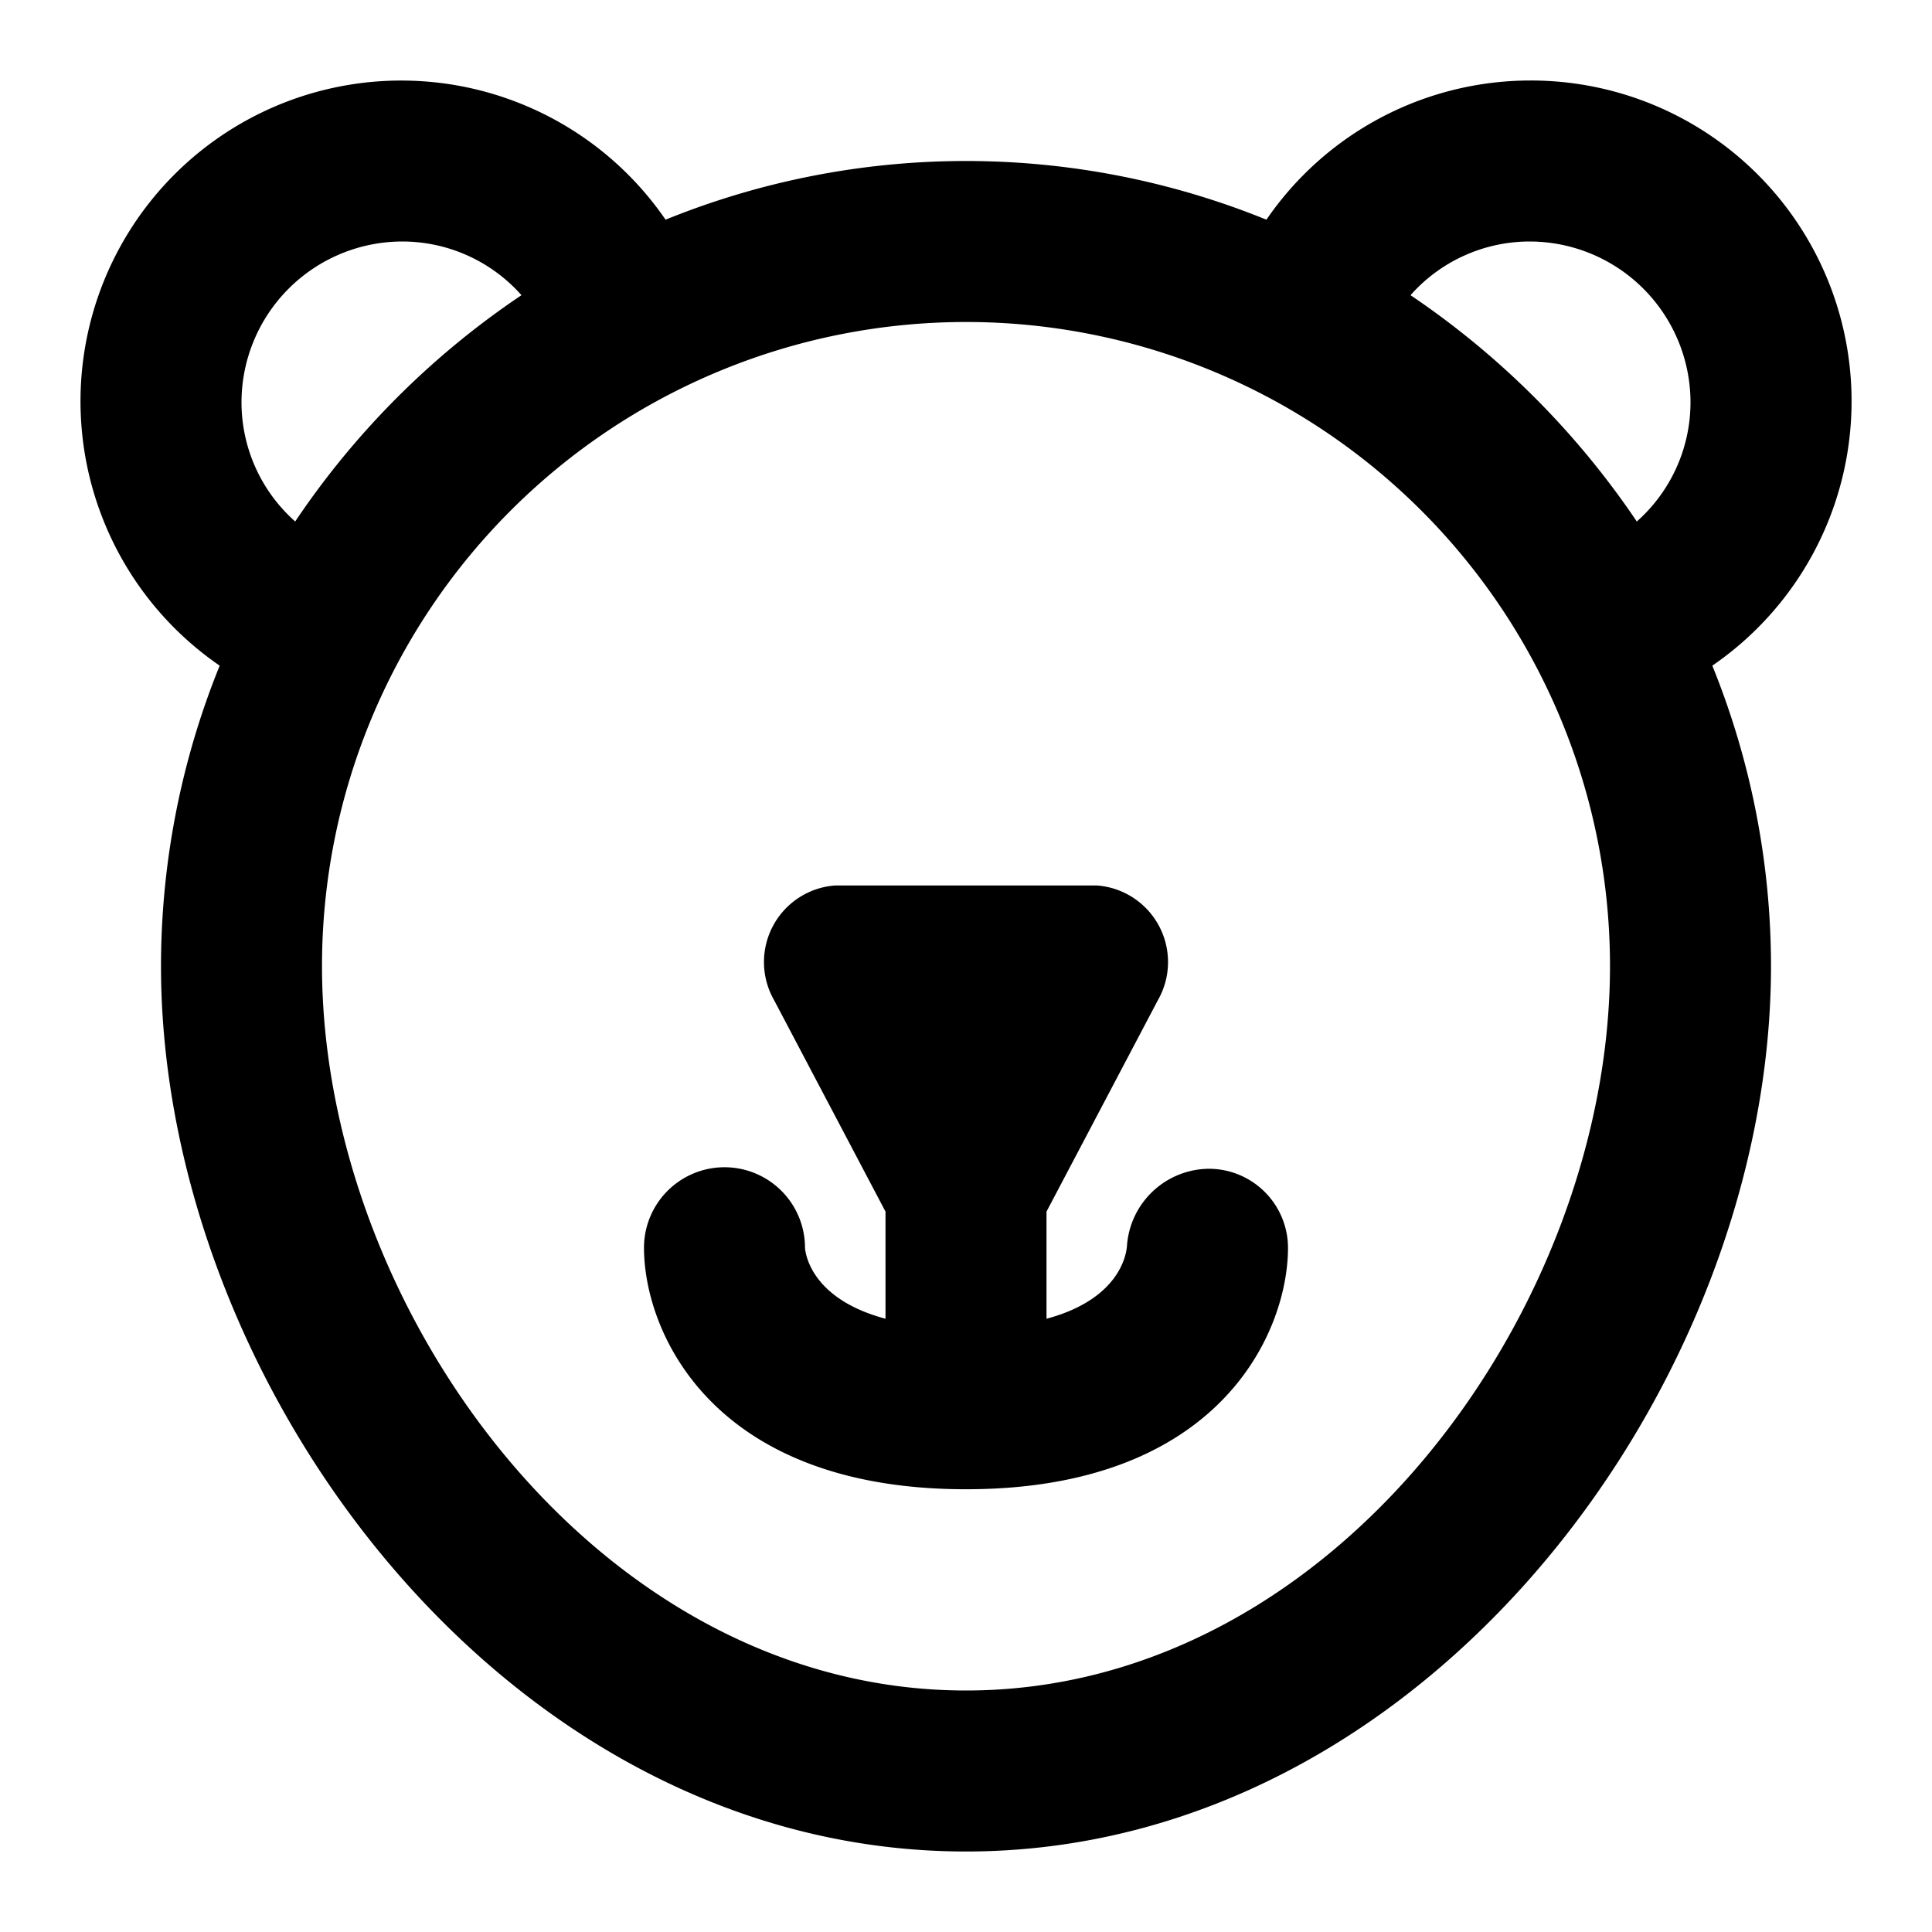 <?xml version="1.0" encoding="utf-8"?><!-- Скачано с сайта svg4.ru / Downloaded from svg4.ru -->
<svg fill="#000000" width="800px" height="800px" viewBox="0 0 24 24" xmlns="http://www.w3.org/2000/svg"><path d="M19,1a3.976,3.976,0,0,0-3.268,1.729,9.917,9.917,0,0,0-7.464,0,3.984,3.984,0,1,0-5.539,5.54A9.941,9.941,0,0,0,2,12c0,5.192,4.276,11,10,11s10-5.808,10-11a9.941,9.941,0,0,0-.729-3.731A3.984,3.984,0,0,0,19,1ZM3.667,6.478A1.978,1.978,0,0,1,3,5,2,2,0,0,1,5,3a1.978,1.978,0,0,1,1.478.667A10.3,10.3,0,0,0,3.667,6.478ZM12,21c-4.579,0-8-4.751-8-9a8,8,0,0,1,16,0C20,16.249,16.579,21,12,21ZM17.522,3.667A1.978,1.978,0,0,1,19,3a2,2,0,0,1,2,2,1.978,1.978,0,0,1-.667,1.478A10.407,10.407,0,0,0,17.522,3.667ZM16,15.5c0,1.038-.836,3-4,3s-4-1.962-4-3a1,1,0,0,1,2,0c.008.111.109.644,1,.882V15.051L9.617,12.426A.954.954,0,0,1,10.368,11h3.264a.954.954,0,0,1,.751,1.426L13,15.051v1.331c.891-.239.992-.778,1-.911a1.029,1.029,0,0,1,1.032-.952A.984.984,0,0,1,16,15.5Z"/></svg>